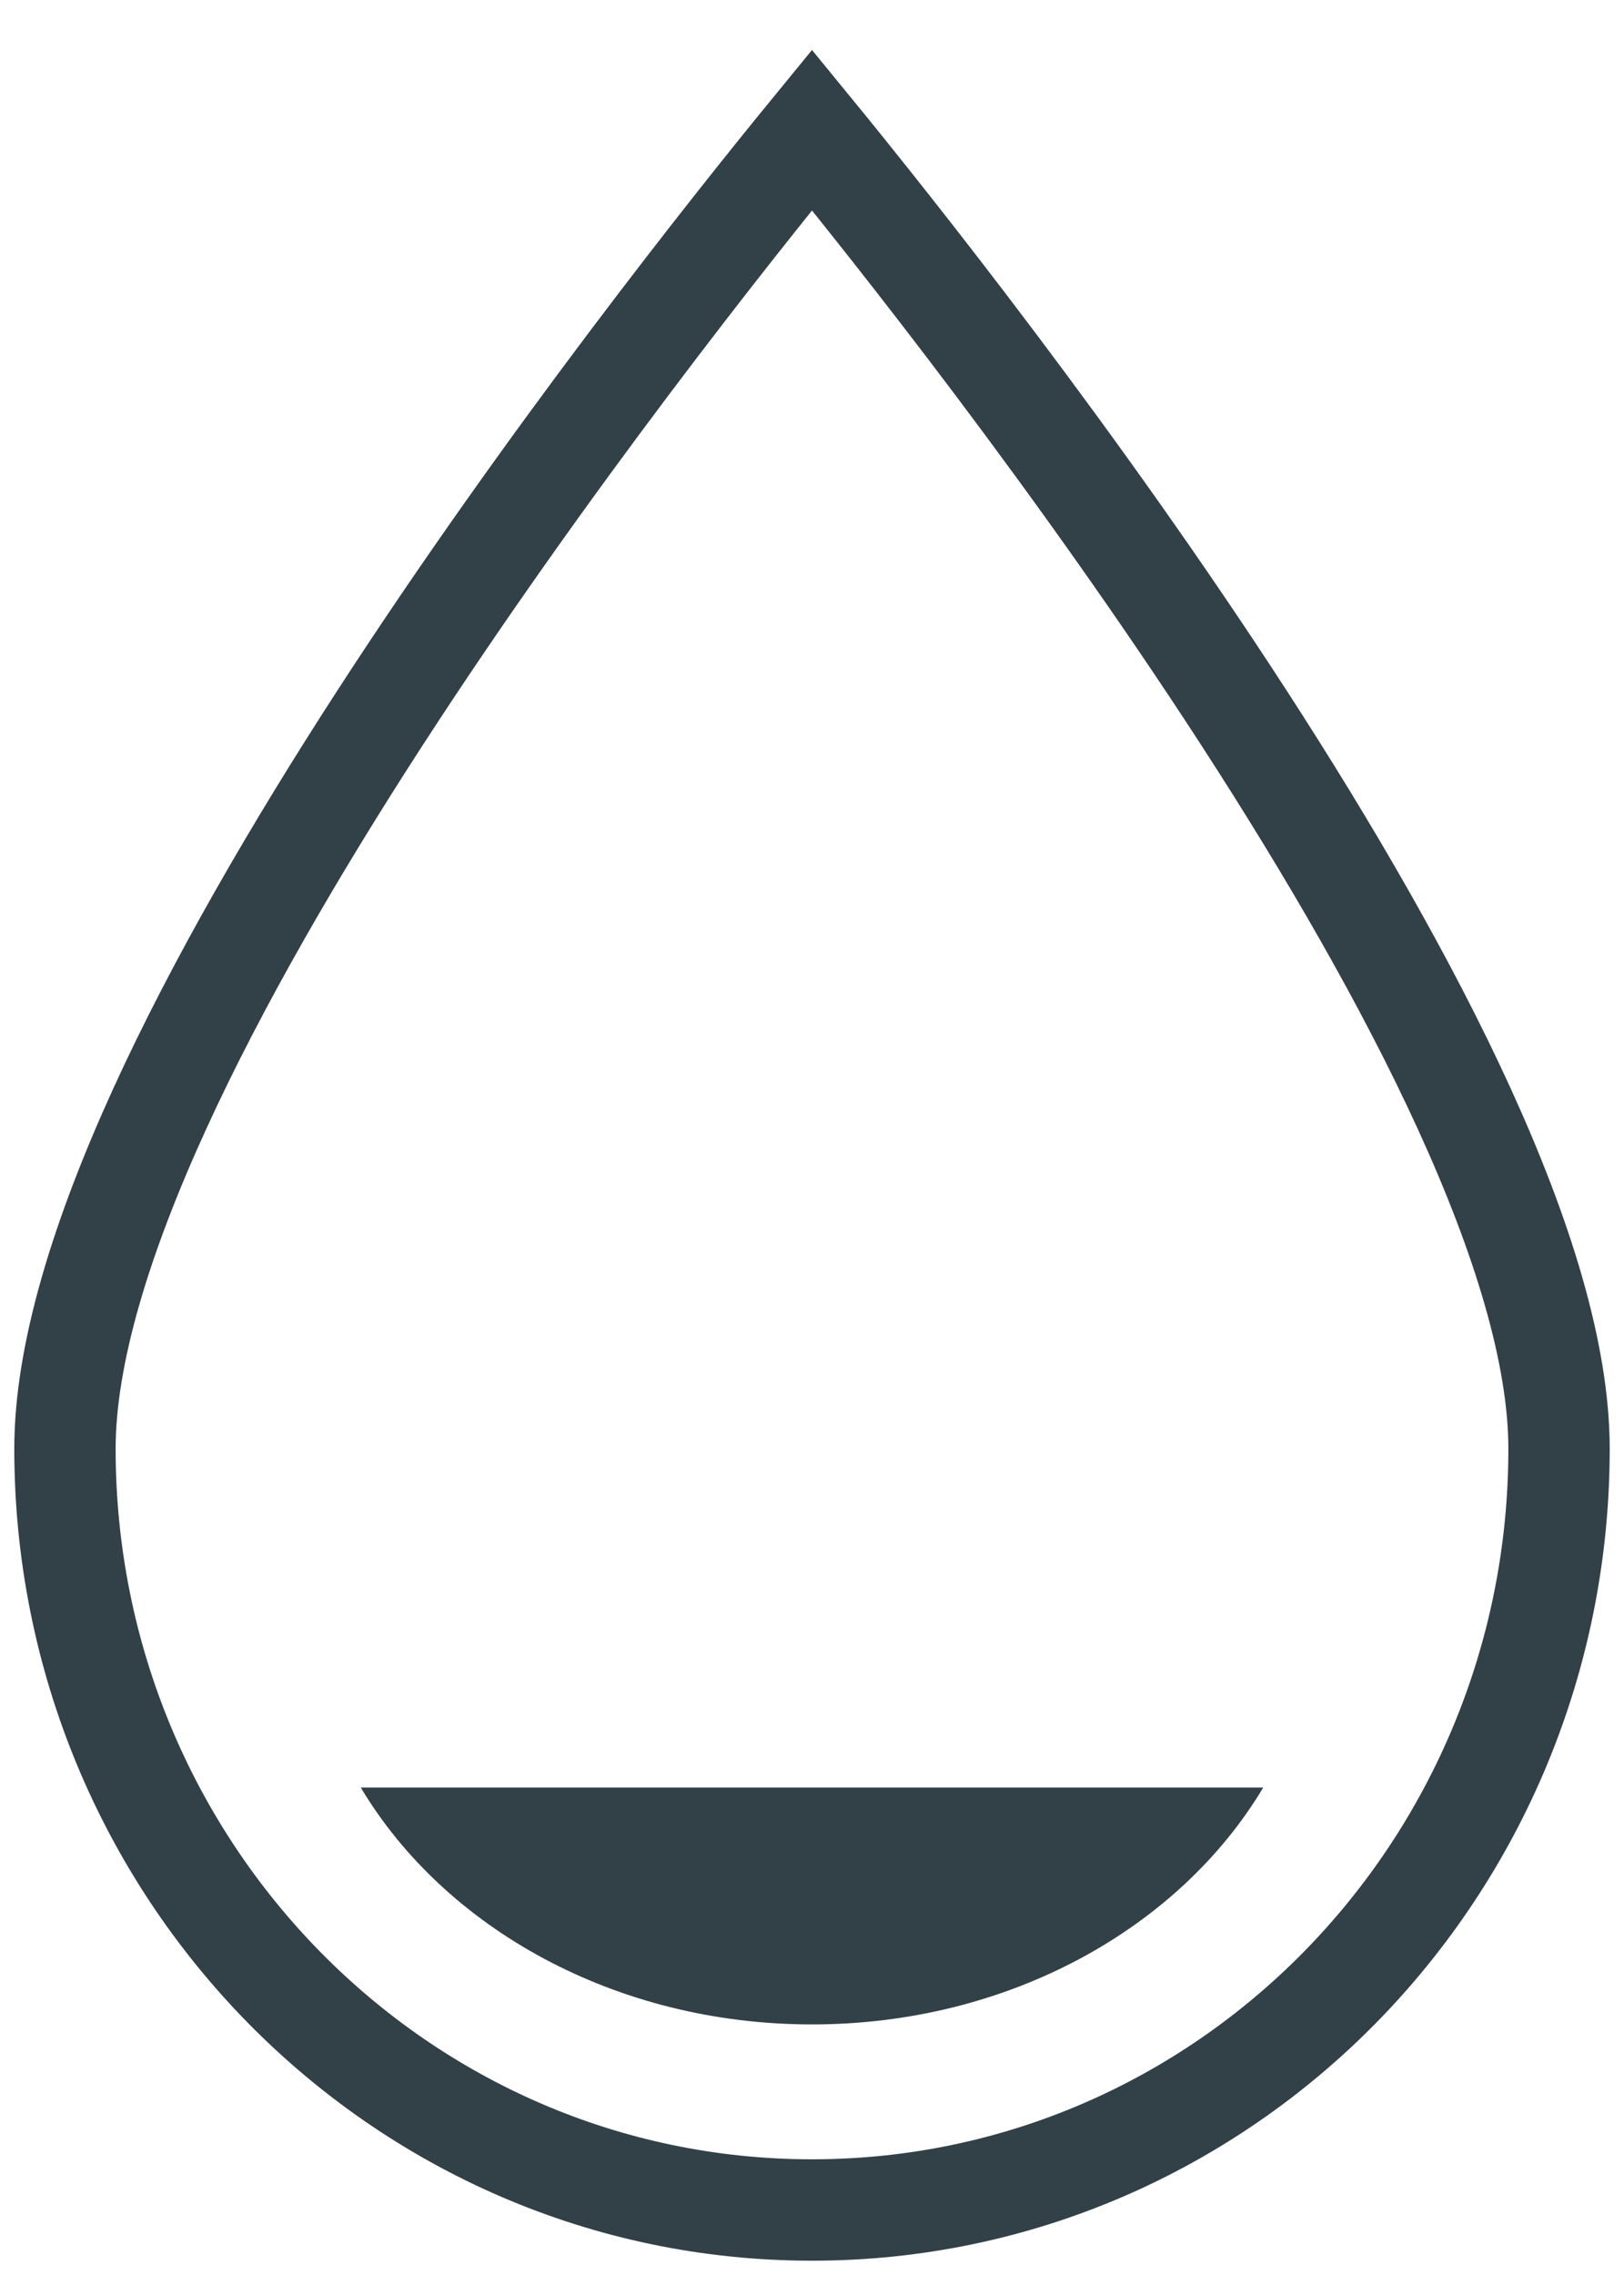 <?xml version="1.0" encoding="UTF-8"?>
<svg width="25px" height="35px" viewBox="0 0 25 35" version="1.1" xmlns="http://www.w3.org/2000/svg" xmlns:xlink="http://www.w3.org/1999/xlink">
    <title>149B8AE3-0622-49E5-9AD3-CBDDC8182729</title>
    <defs>
        <filter id="filter-1">
            <feColorMatrix in="SourceGraphic" type="matrix" values="0 0 0 0 0.949 0 0 0 0 0.38 0 0 0 0 0.278 0 0 0 1 0"></feColorMatrix>
        </filter>
    </defs>
    <g id="1-Home" stroke="none" stroke-width="1" fill="none" fill-rule="evenodd">
        <g id="BBT-Landing-Page_Mobile---Active" transform="translate(-39, -908)">
            <g id="categories-" transform="translate(27, 169)">
                <g id="9-oilchange" transform="translate(13, 741)" filter="url(#filter-1)">
                    <g>
                        <path d="M11.5,-4.31630381e-15 C13.933,2.971 23,14.436 23,20.289 C23,23.523 21.712,26.452 19.63,28.572 C17.549,30.69 14.675,32 11.5,32 C8.325,32 5.451,30.69 3.37,28.572 C1.288,26.452 4.26439738e-15,23.523 4.26439738e-15,20.289 C4.26439738e-15,14.436 9.068,2.969 11.5,-4.31630381e-15 Z" id="Oval" stroke="#324047" stroke-width="1.56"></path>
                        <path d="M18.446,25.501 C17.153,27.664 14.528,29.145 11.5,29.145 C8.472,29.145 5.847,27.664 4.554,25.501 L18.446,25.501 Z" id="Combined-Shape" fill="#324047" fill-rule="nonzero"></path>
                    </g>
                </g>
            </g>
        </g>
    </g>
</svg>